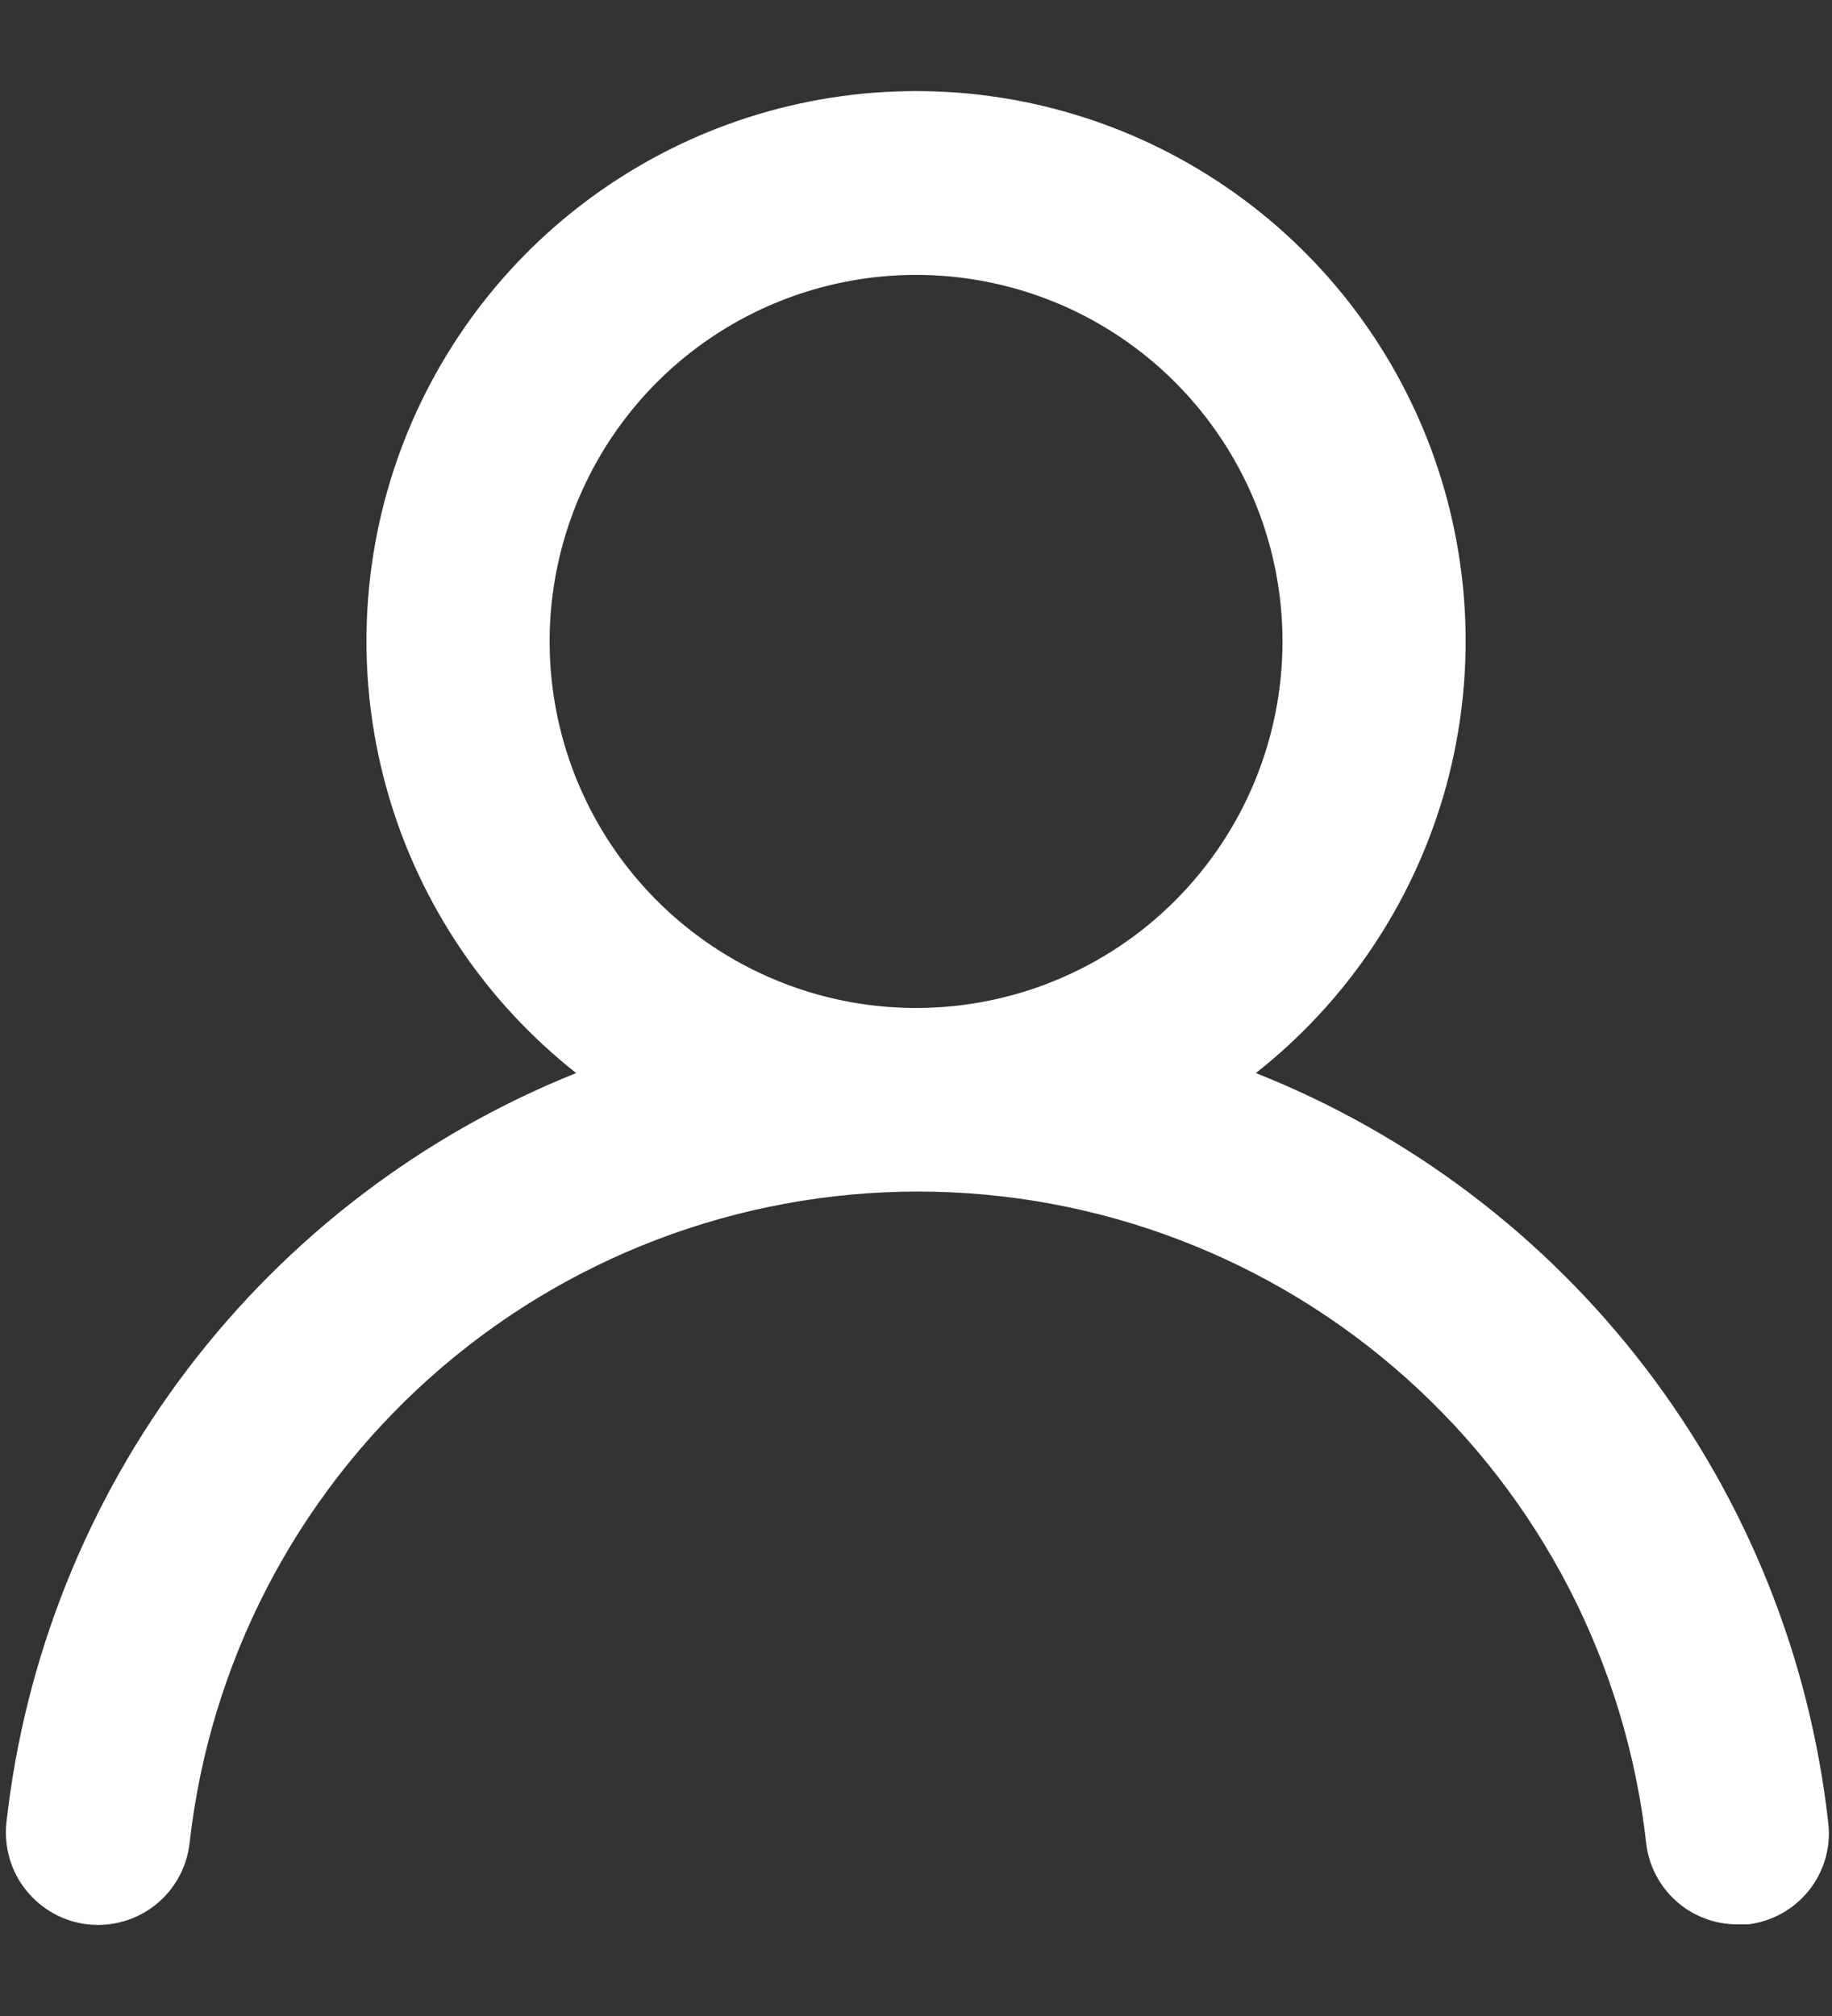 <svg xmlns="http://www.w3.org/2000/svg" width="20" height="22" viewBox="0 0 20 22" fill="none"><rect x="0" y="0" width="20" height="22" fill="#333333" stroke="none"/><path d="M13.71 11.71C14.691 10.938 15.406 9.881 15.758 8.684C16.109 7.487 16.078 6.21 15.67 5.031C15.262 3.853 14.497 2.83 13.481 2.107C12.464 1.383 11.248 0.994 10.001 0.994C8.753 0.994 7.537 1.383 6.52 2.107C5.504 2.83 4.739 3.853 4.331 5.031C3.923 6.21 3.892 7.487 4.243 8.684C4.594 9.881 5.31 10.938 6.29 11.71C4.611 12.383 3.145 13.499 2.049 14.94C0.954 16.38 0.27 18.091 0.07 19.89C0.056 20.021 0.068 20.154 0.105 20.281C0.141 20.408 0.203 20.526 0.286 20.629C0.453 20.837 0.695 20.971 0.96 21C1.226 21.029 1.492 20.952 1.7 20.785C1.908 20.618 2.041 20.375 2.07 20.11C2.29 18.155 3.222 16.35 4.689 15.039C6.155 13.728 8.053 13.003 10.021 13.003C11.988 13.003 13.886 13.728 15.352 15.039C16.819 16.35 17.751 18.155 17.971 20.11C17.998 20.356 18.115 20.582 18.3 20.747C18.484 20.911 18.723 21.001 18.971 21H19.081C19.343 20.97 19.582 20.837 19.747 20.631C19.912 20.425 19.989 20.162 19.96 19.9C19.76 18.096 19.072 16.381 17.971 14.938C16.87 13.495 15.397 12.379 13.71 11.71ZM10.001 11C9.209 11 8.436 10.765 7.778 10.326C7.12 9.886 6.608 9.262 6.305 8.531C6.002 7.8 5.923 6.995 6.077 6.22C6.232 5.444 6.613 4.731 7.172 4.171C7.731 3.612 8.444 3.231 9.22 3.077C9.996 2.922 10.8 3.002 11.531 3.304C12.262 3.607 12.887 4.12 13.326 4.778C13.766 5.435 14.001 6.209 14.001 7C14.001 8.061 13.579 9.078 12.829 9.828C12.079 10.579 11.061 11 10.001 11Z" fill="white"></path></svg>
